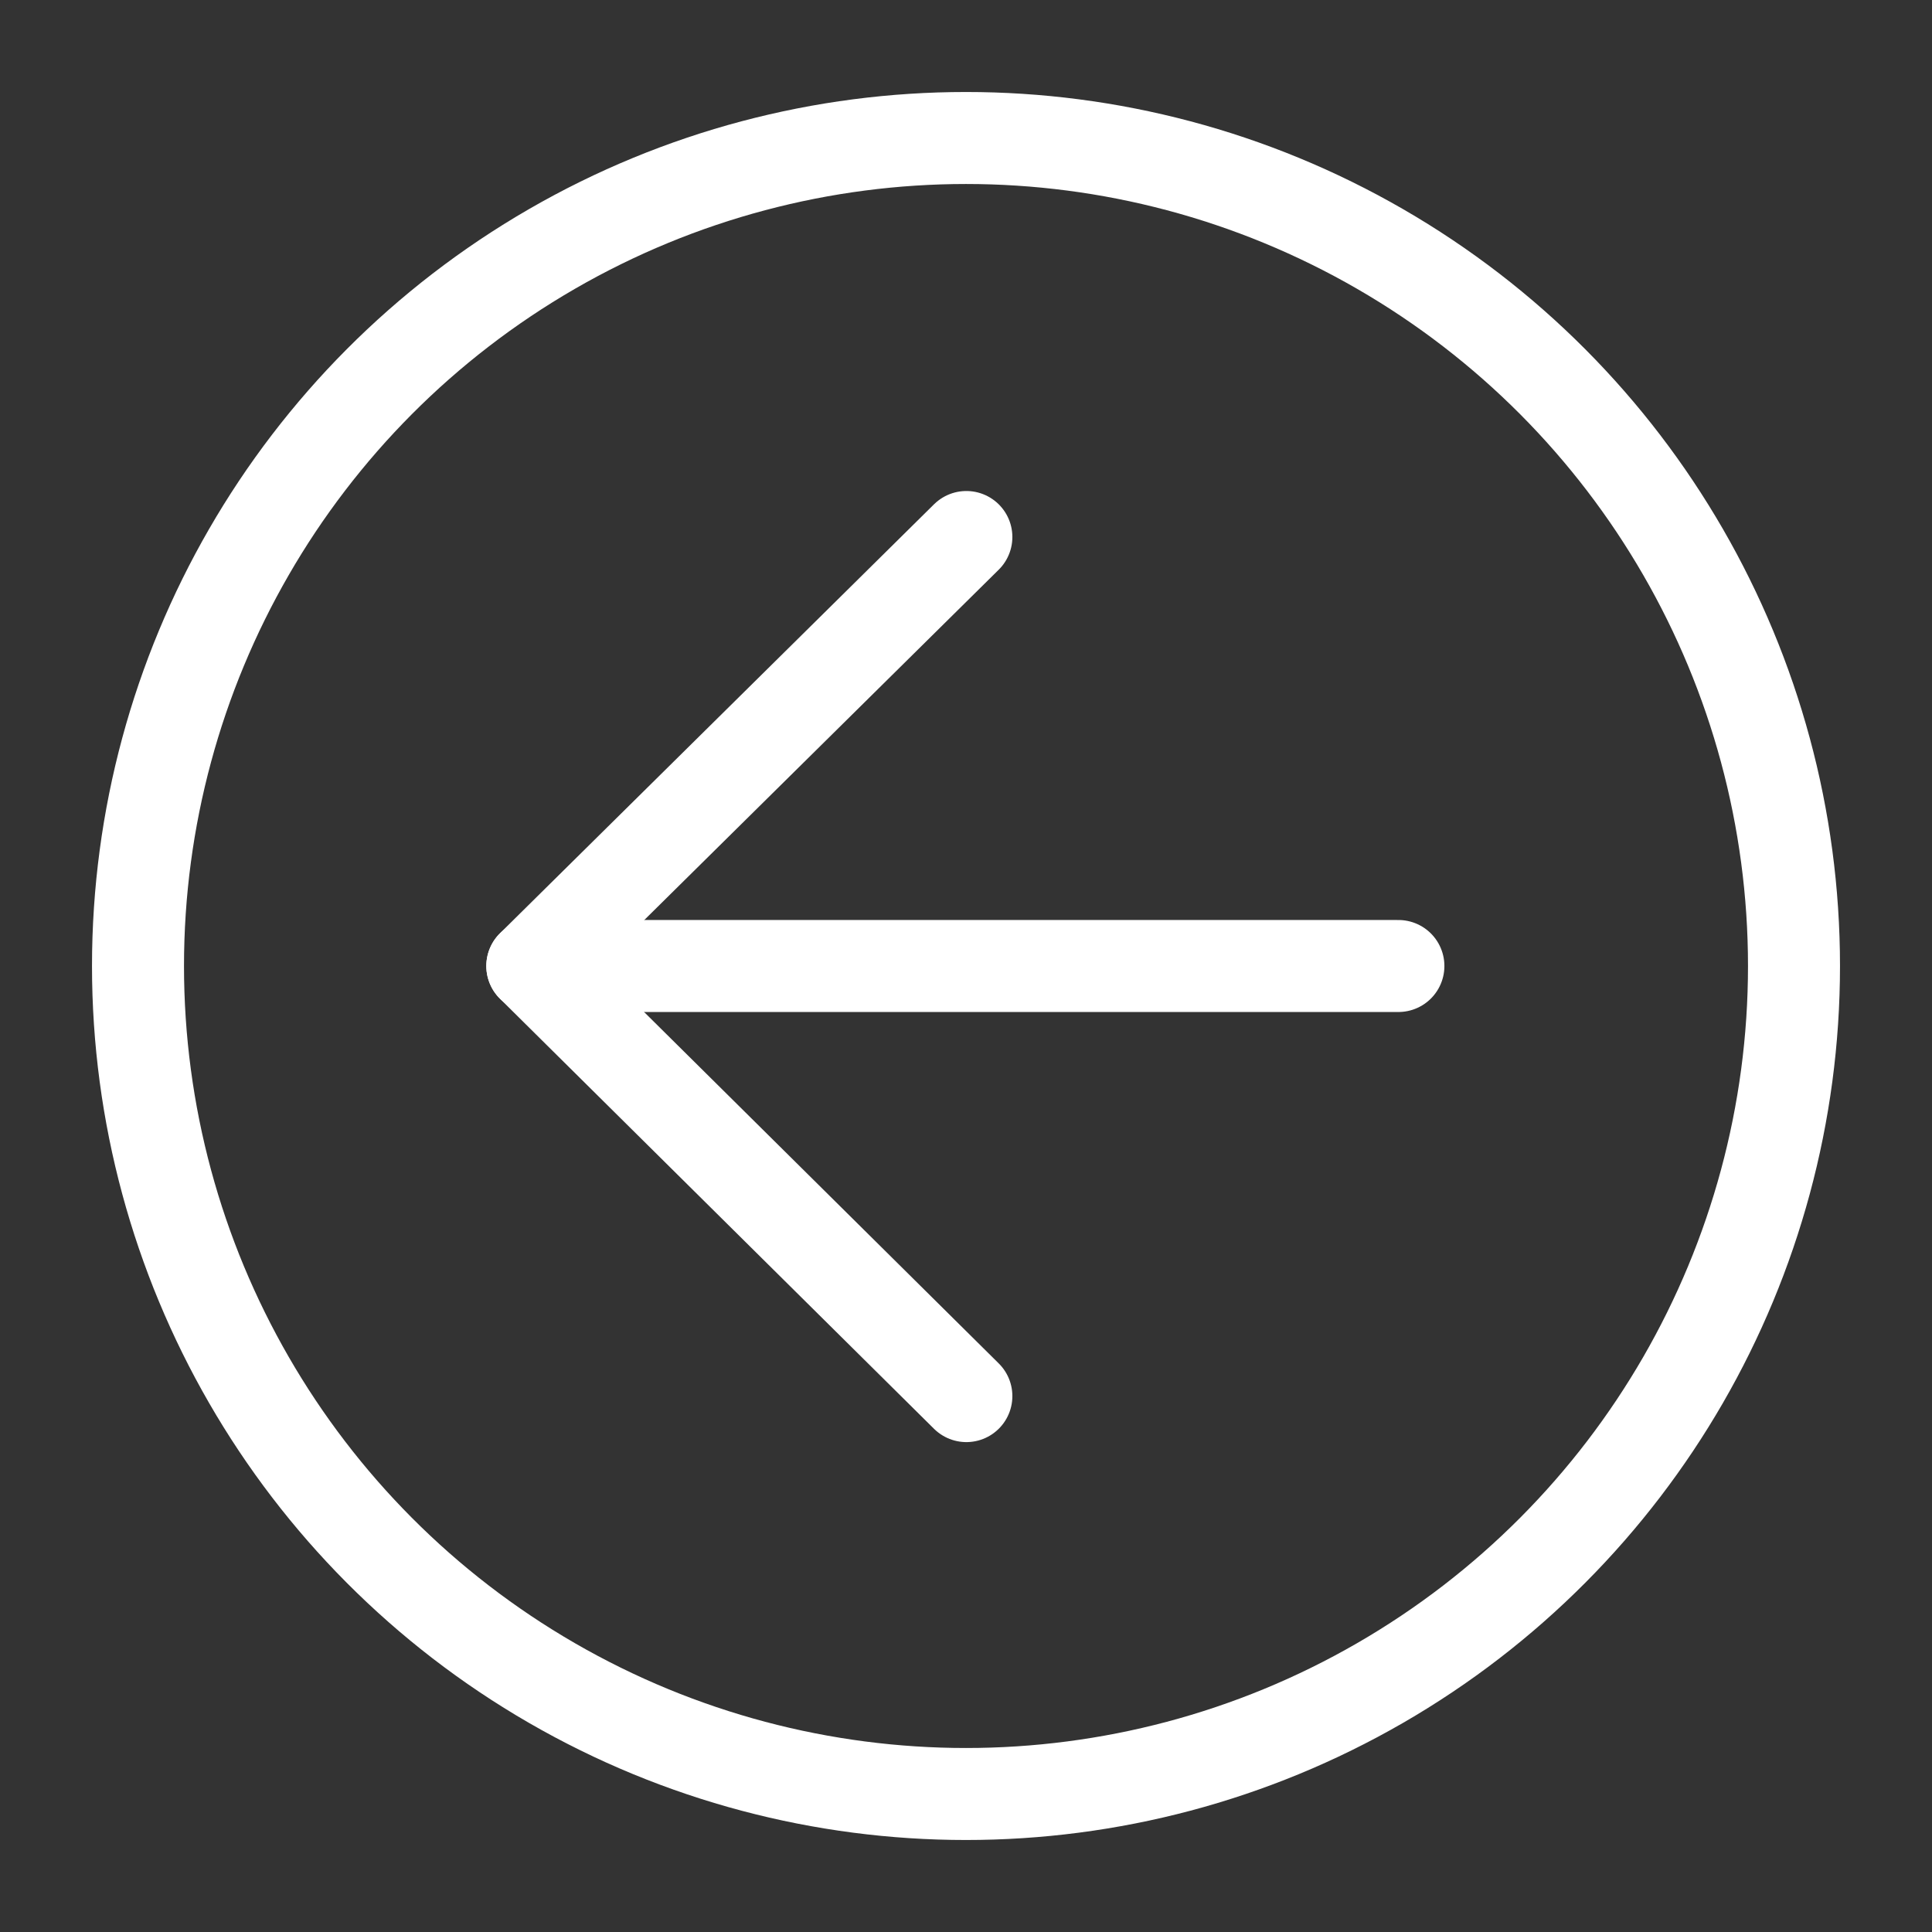 <?xml version="1.0" encoding="UTF-8"?>
<!DOCTYPE svg PUBLIC "-//W3C//DTD SVG 1.1//EN" "http://www.w3.org/Graphics/SVG/1.1/DTD/svg11.dtd">
<svg version="1.1" id="Layer_1" xmlns="http://www.w3.org/2000/svg" xmlns:xlink="http://www.w3.org/1999/xlink" x="0px" y="0px" width="21px" height="21px" viewBox="0 0 21 21" enable-background="new 0 0 21 21" xml:space="preserve">
  <rect x="0" y="0" width="21" height="21" fill="#333333" stroke="none"/>
  <g id="icon">
    <circle cx="10.5" cy="10.5" r="9" fill="none" stroke="#FFFFFF" stroke-width="1" stroke-miterlimit="1"/>
    <line x1="5.9" y1="10.5" x2="15.2" y2="10.5" fill="none" stroke="#FFFFFF" stroke-width="1" stroke-linecap="round" stroke-miterlimit="1"/>
    <line x1="5.786" y1="10.5" x2="10.504" y2="15.175" fill="none" stroke="#FFFFFF" stroke-width="1" stroke-linecap="round" stroke-miterlimit="1"/>
    <line x1="5.786" y1="10.5" x2="10.504" y2="5.837" fill="none" stroke="#FFFFFF" stroke-width="1" stroke-linecap="round" stroke-miterlimit="1"/>
  </g>
</svg>
